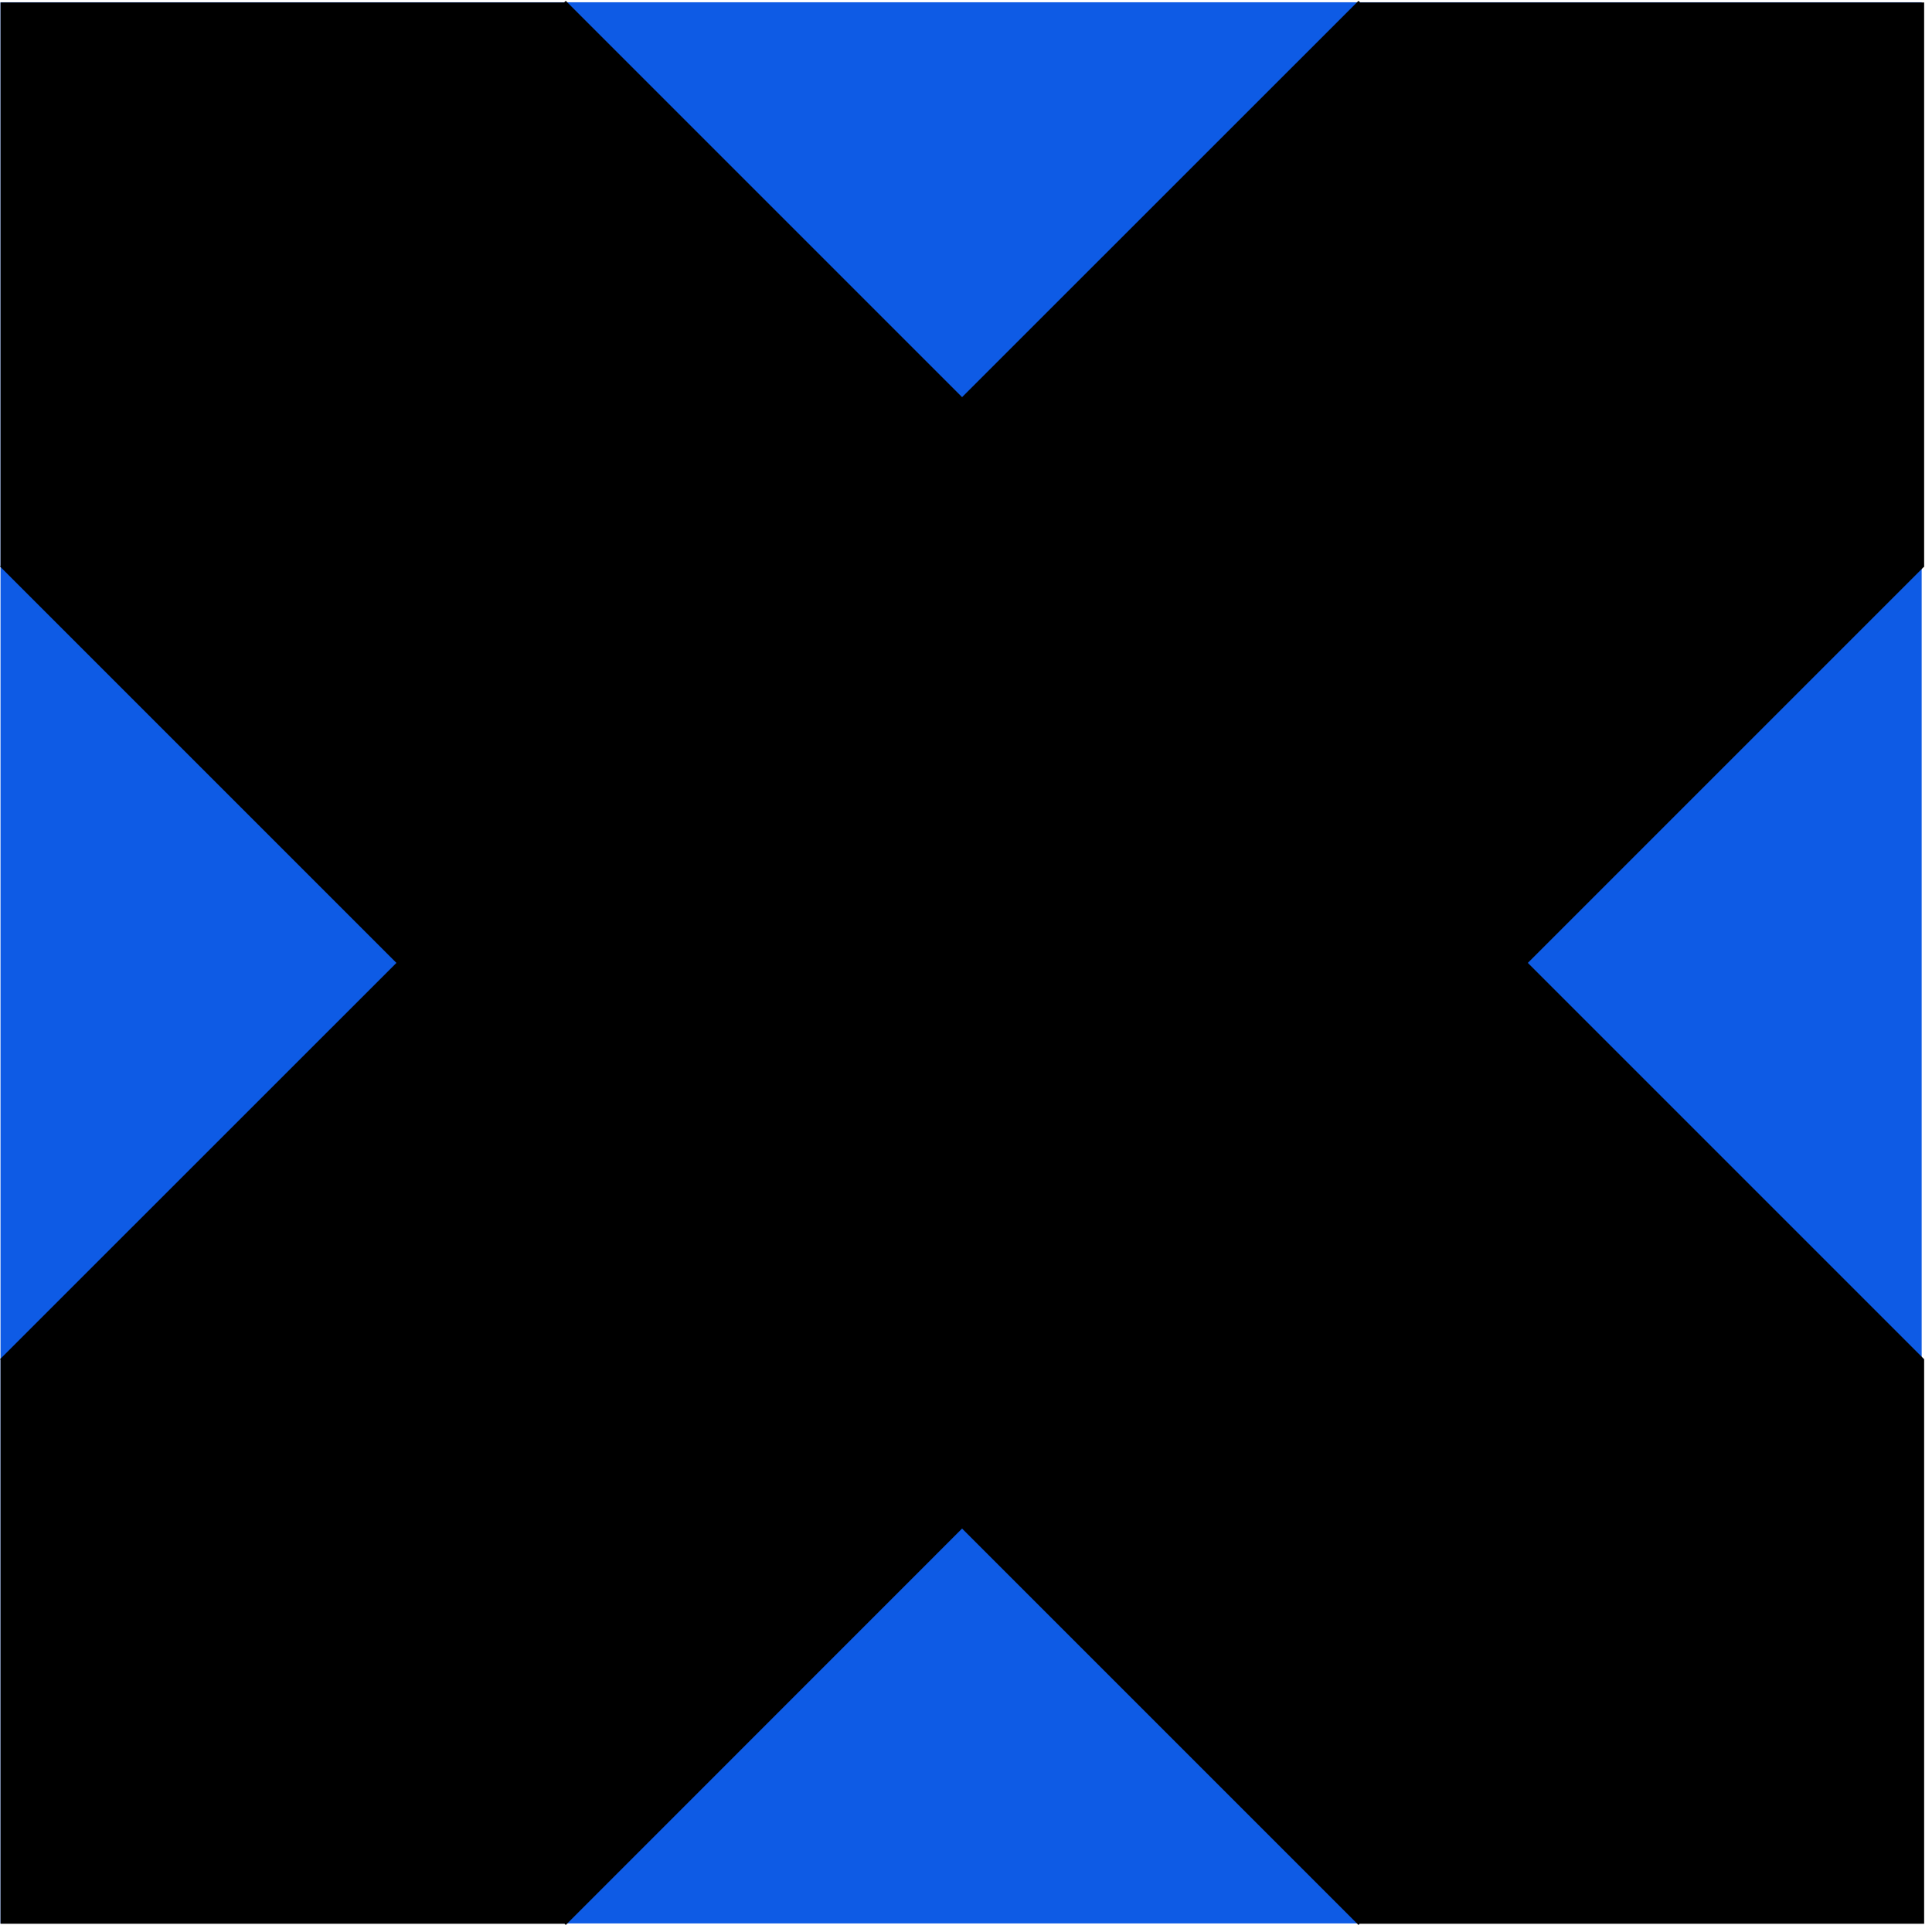 <svg width="187" height="187" viewBox="0 0 187 187" fill="none" xmlns="http://www.w3.org/2000/svg">
<path d="M186 0.22H0.05V186.17H186V0.22Z" fill="#0E5BE5"/>
<path d="M131.65 0.24L131.49 0.08L93.12 38.44L54.76 0.08L54.6 0.24H0.05V54.78L0 54.83L38.37 93.2L0 131.56L0.05 131.61V186.2H54.64L54.76 186.32L54.88 186.2H54.92V186.16L93.12 147.95L131.49 186.32L131.6 186.2H186.24V131.56L147.88 93.2L186.2 54.88H186.24V0.24H131.65Z" fill="black"/>
</svg>
